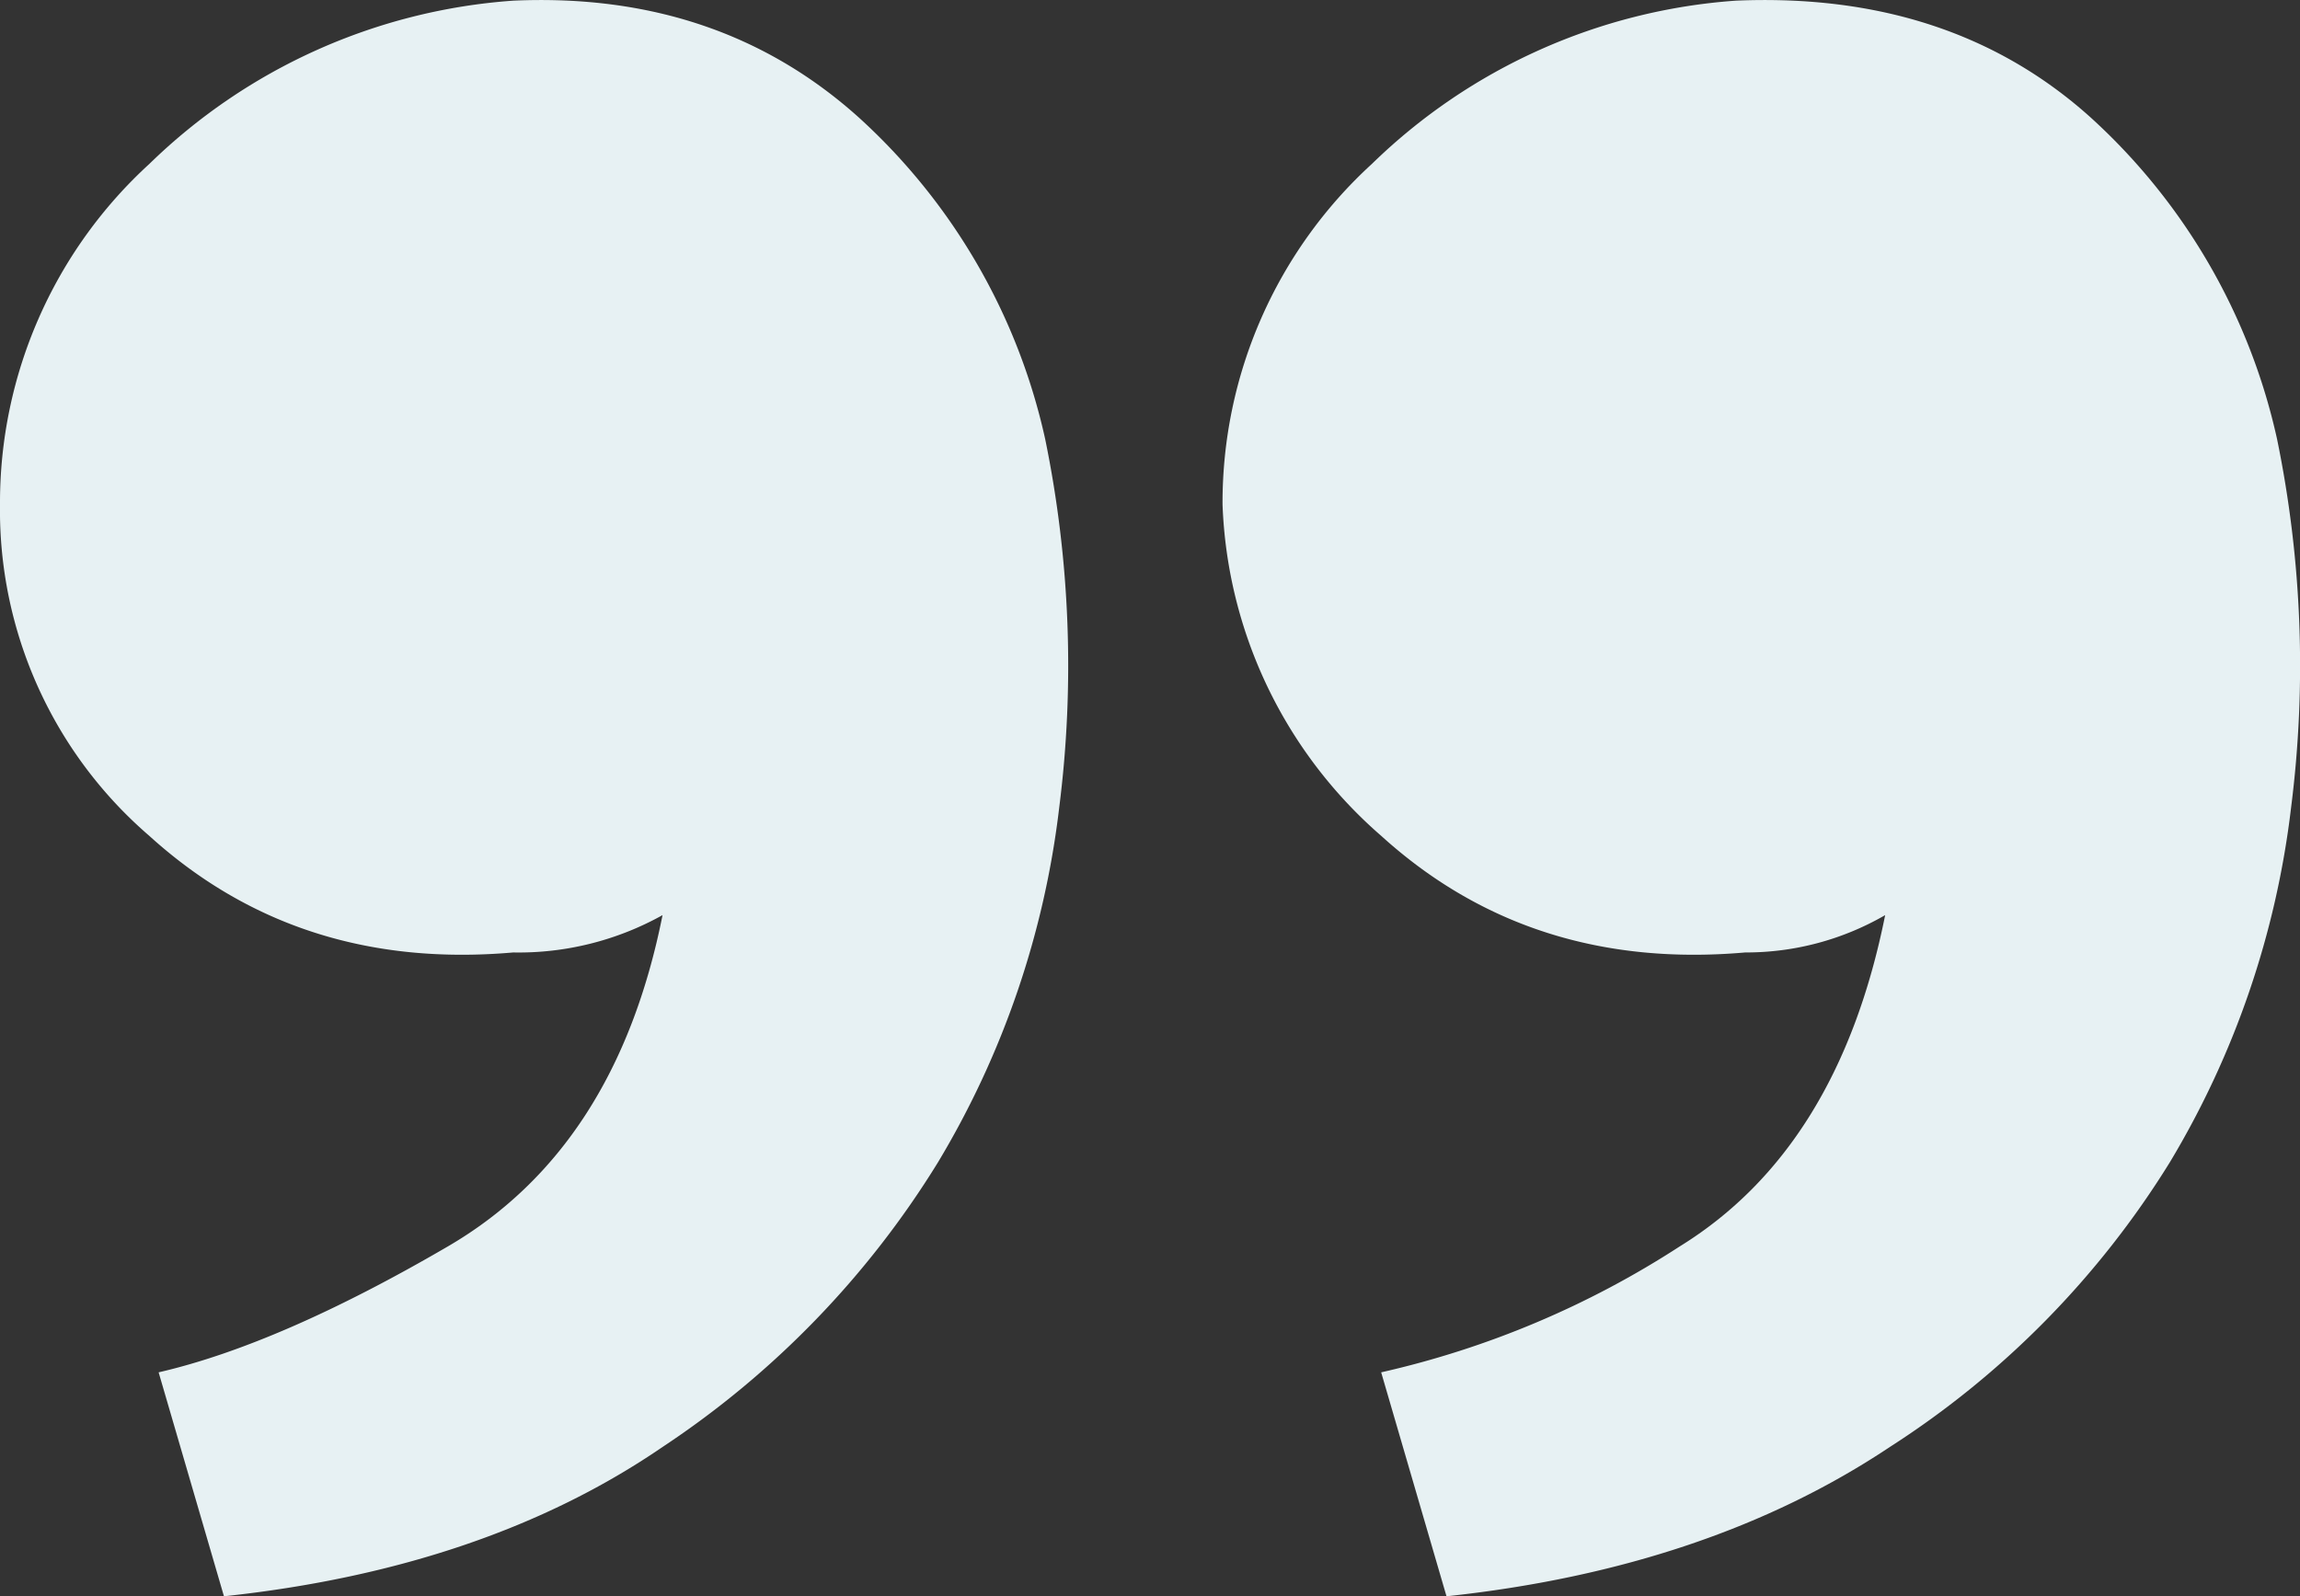 <svg xmlns="http://www.w3.org/2000/svg" xmlns:xlink="http://www.w3.org/1999/xlink" width="115.254" height="80" viewBox="0 0 115.254 80">
  <rect x="0" y="0" width="115.254" height="80" fill="#333333" stroke="none"/>
  <defs>
    <clipPath id="clip-path">
      <rect id="Rectangle_65" data-name="Rectangle 65" width="115.254" height="80" fill="#e7f1f3"/>
    </clipPath>
  </defs>
  <g id="quotation" transform="translate(0 0)">
    <g id="Group_77" data-name="Group 77" transform="translate(0 0)" clip-path="url(#clip-path)">
      <path id="Path_781" data-name="Path 781" d="M25.721.032Q36-.429,43.024,5.877a30.689,30.689,0,0,1,9.352,16.134,56.452,56.452,0,0,1,.7,18.472A44.675,44.675,0,0,1,47,58.254,46.019,46.019,0,0,1,33.2,72.517Q24.315,78.6,11.223,80L7.949,68.776q6.076-1.4,14.5-6.314T33.2,45.862a14.8,14.8,0,0,1-7.483,1.871q-10.761.942-18.238-5.846A21.536,21.536,0,0,1,0,25.284,23,23,0,0,1,7.483,8.215,29.052,29.052,0,0,1,25.721.032m61.262,0q10.753-.46,17.771,5.846a30.7,30.7,0,0,1,9.352,16.134,56.4,56.4,0,0,1,.7,18.472,44.672,44.672,0,0,1-6.078,17.77A45.14,45.14,0,0,1,94.7,72.517Q85.582,78.6,72.485,80L69.211,68.776a46.18,46.18,0,0,0,14.966-6.314q7.947-4.908,10.289-16.6a13.907,13.907,0,0,1-7.015,1.871q-10.761.942-18.24-5.846a23.1,23.1,0,0,1-7.949-16.6A23,23,0,0,1,68.745,8.215,29.052,29.052,0,0,1,86.983.032" transform="translate(0 0.001)" fill="#e7f1f3"/>
    </g>
  </g>
</svg>
